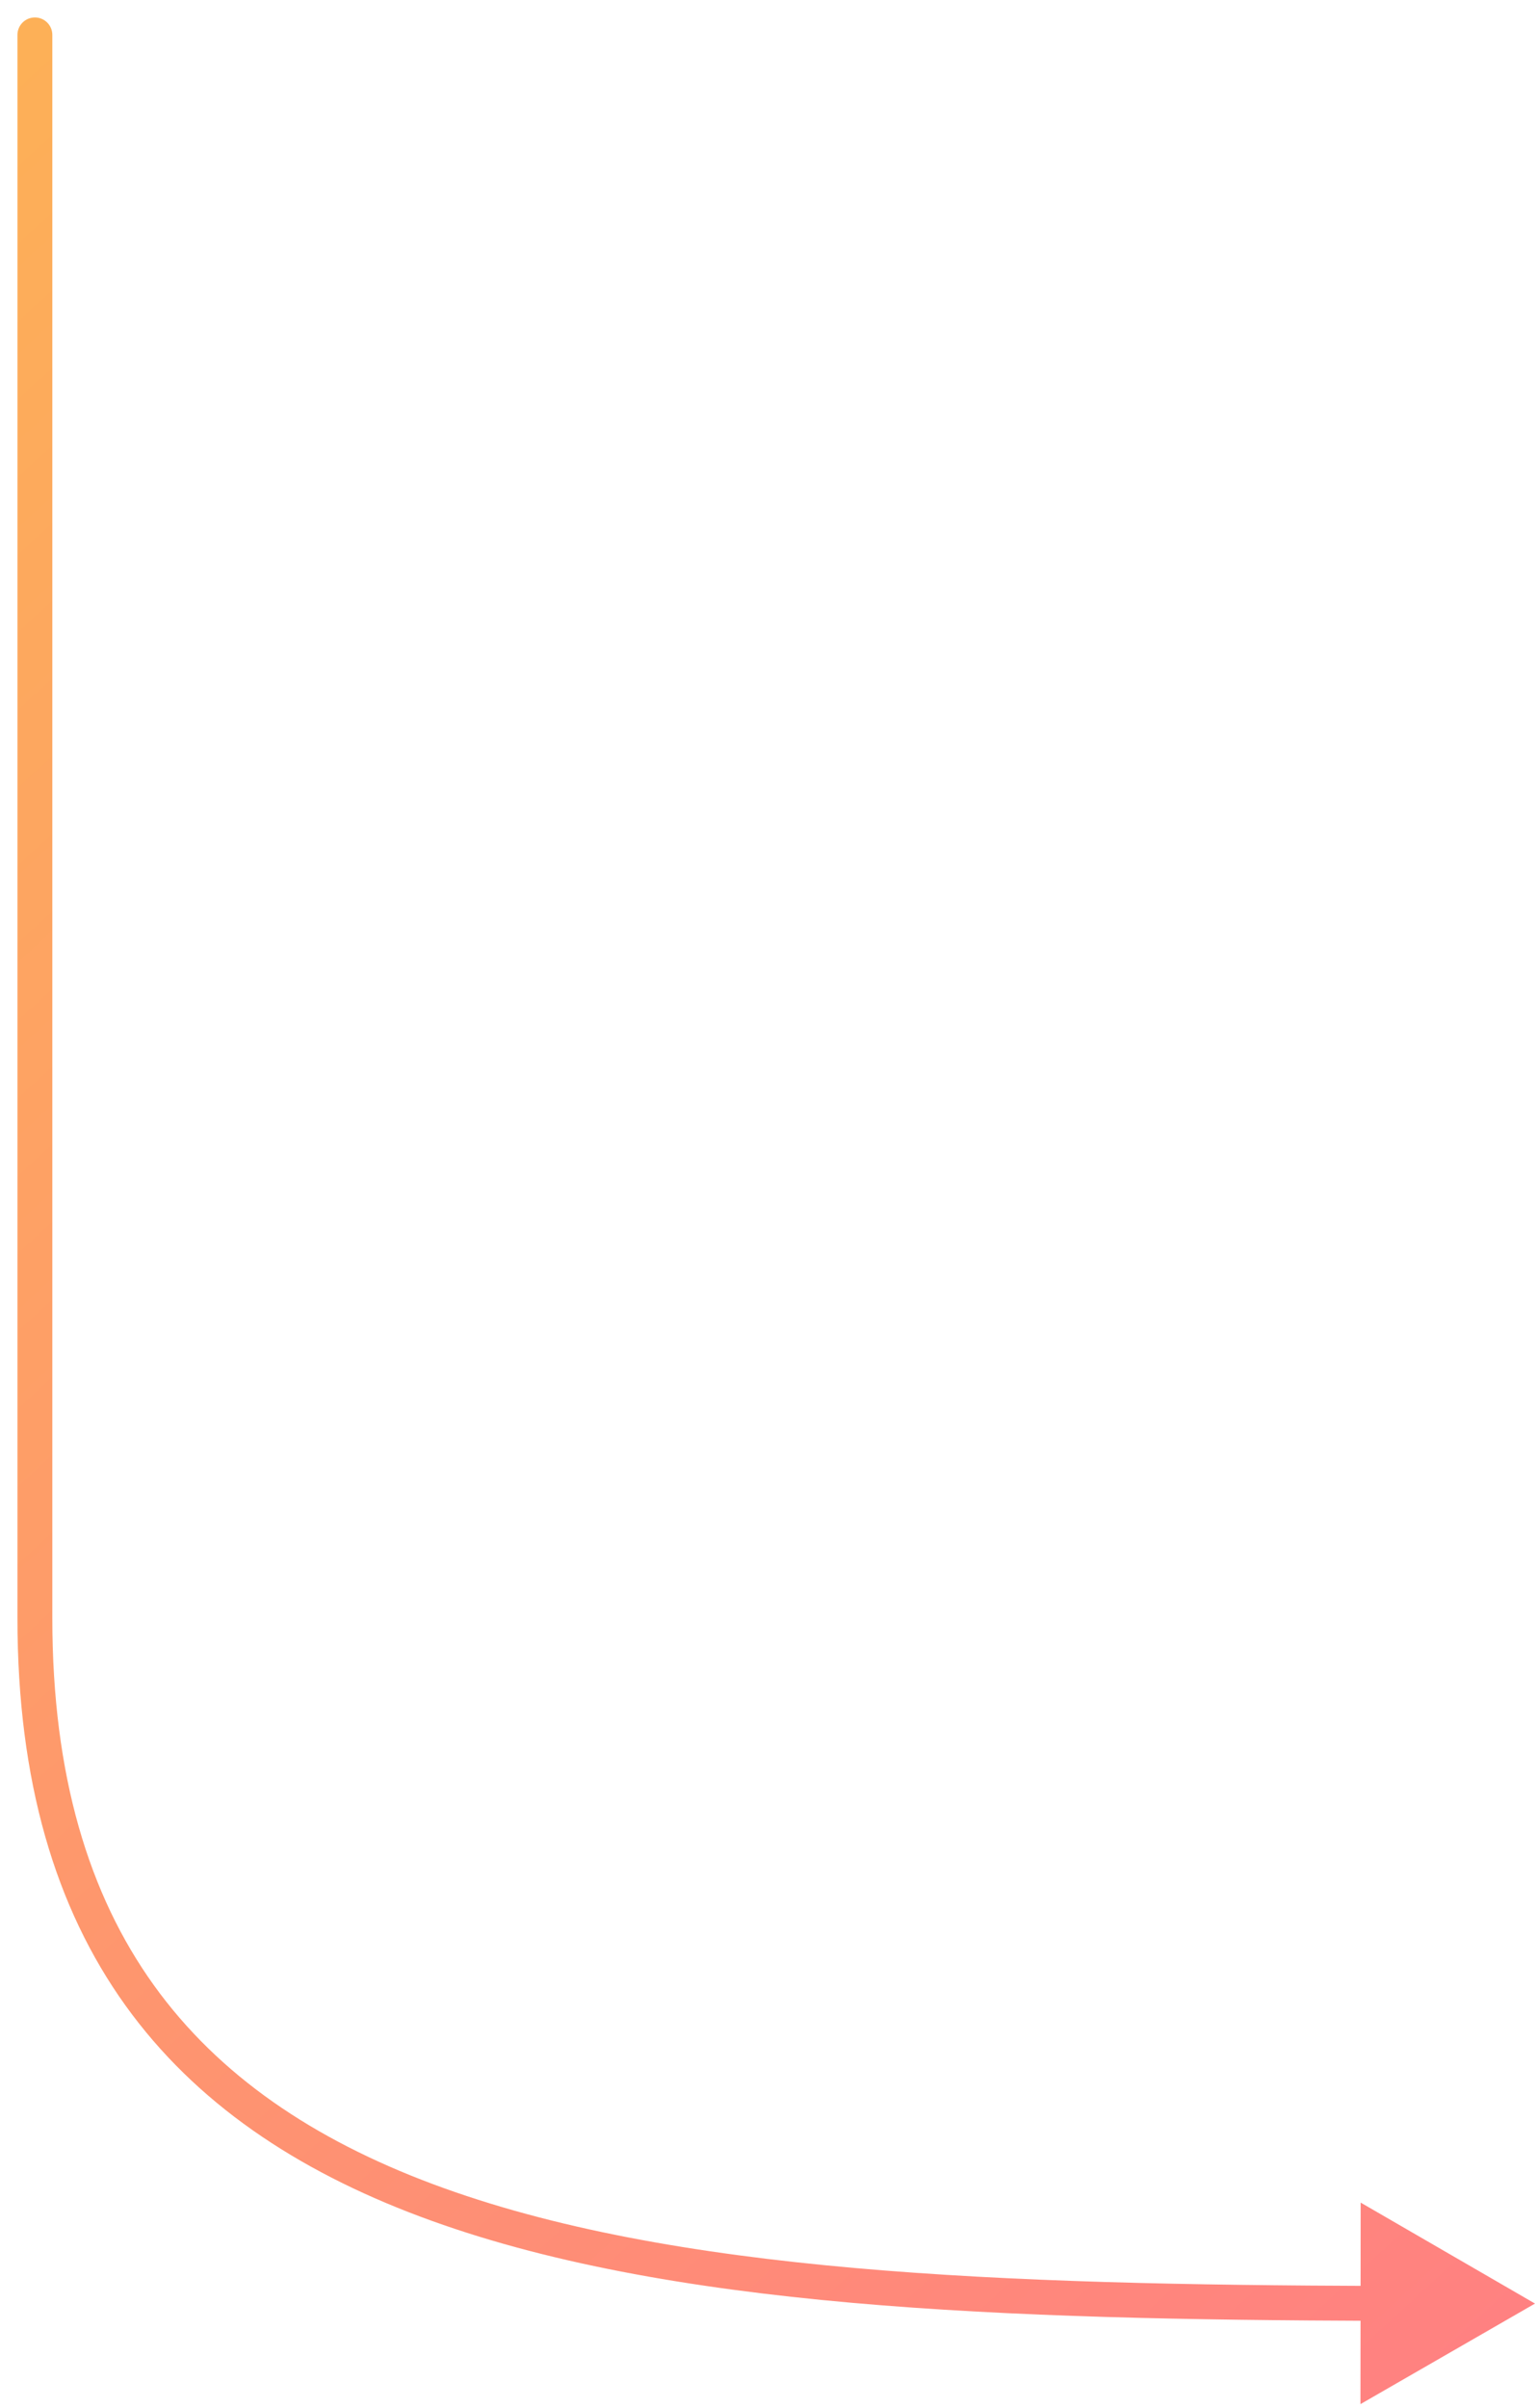 <svg xmlns="http://www.w3.org/2000/svg" width="44" height="69" viewBox="0 0 44 69" fill="none">
  <path d="M0.5 1C0.5 0.724 0.724 0.5 1 0.5C1.276 0.5 1.5 0.724 1.5 1L0.5 1ZM44 66L38.997 68.881L39.003 63.107L44 66ZM1 46.36L0.5 46.36L1 46.36ZM1 1C1.5 1 1.5 1 1.5 1C1.5 1 1.5 1.001 1.5 1.001C1.5 1.002 1.5 1.003 1.5 1.005C1.5 1.008 1.5 1.012 1.5 1.018C1.5 1.03 1.5 1.048 1.5 1.072C1.5 1.12 1.5 1.191 1.5 1.284C1.5 1.471 1.5 1.748 1.5 2.108C1.5 2.827 1.5 3.878 1.5 5.204C1.5 7.854 1.5 11.601 1.5 15.989C1.5 24.766 1.5 36.106 1.5 46.36L1 46.36L0.5 46.36C0.5 36.106 0.5 24.766 0.5 15.989C0.5 11.601 0.5 7.854 0.5 5.204C0.5 3.878 0.5 2.827 0.5 2.108C0.5 1.748 0.5 1.471 0.5 1.284C0.5 1.191 0.5 1.12 0.5 1.072C0.5 1.048 0.5 1.03 0.5 1.018C0.5 1.012 0.5 1.008 0.5 1.005C0.5 1.003 0.5 1.002 0.5 1.001C0.5 1.001 0.5 1 0.5 1C0.5 1 0.5 1 1 1ZM1 46.36L1.5 46.36C1.5 50.874 2.548 54.285 4.409 56.877C6.272 59.471 8.983 61.294 12.392 62.571C19.241 65.136 28.773 65.457 39.505 65.495L39.503 65.995L39.501 66.495C28.808 66.457 19.088 66.147 12.042 63.507C8.503 62.182 5.606 60.258 3.597 57.46C1.587 54.661 0.5 51.033 0.5 46.36L1 46.36Z" fill="url(#paint0_linear_77018_72631)"/>
  <defs>
    <linearGradient id="paint0_linear_77018_72631" x1="44" y1="66" x2="-8.08" y2="9.347" gradientUnits="userSpaceOnUse">
      <stop stop-color="#FF8181"/>
      <stop offset="1" stop-color="#FDB057"/>
    </linearGradient>
  </defs>
</svg>